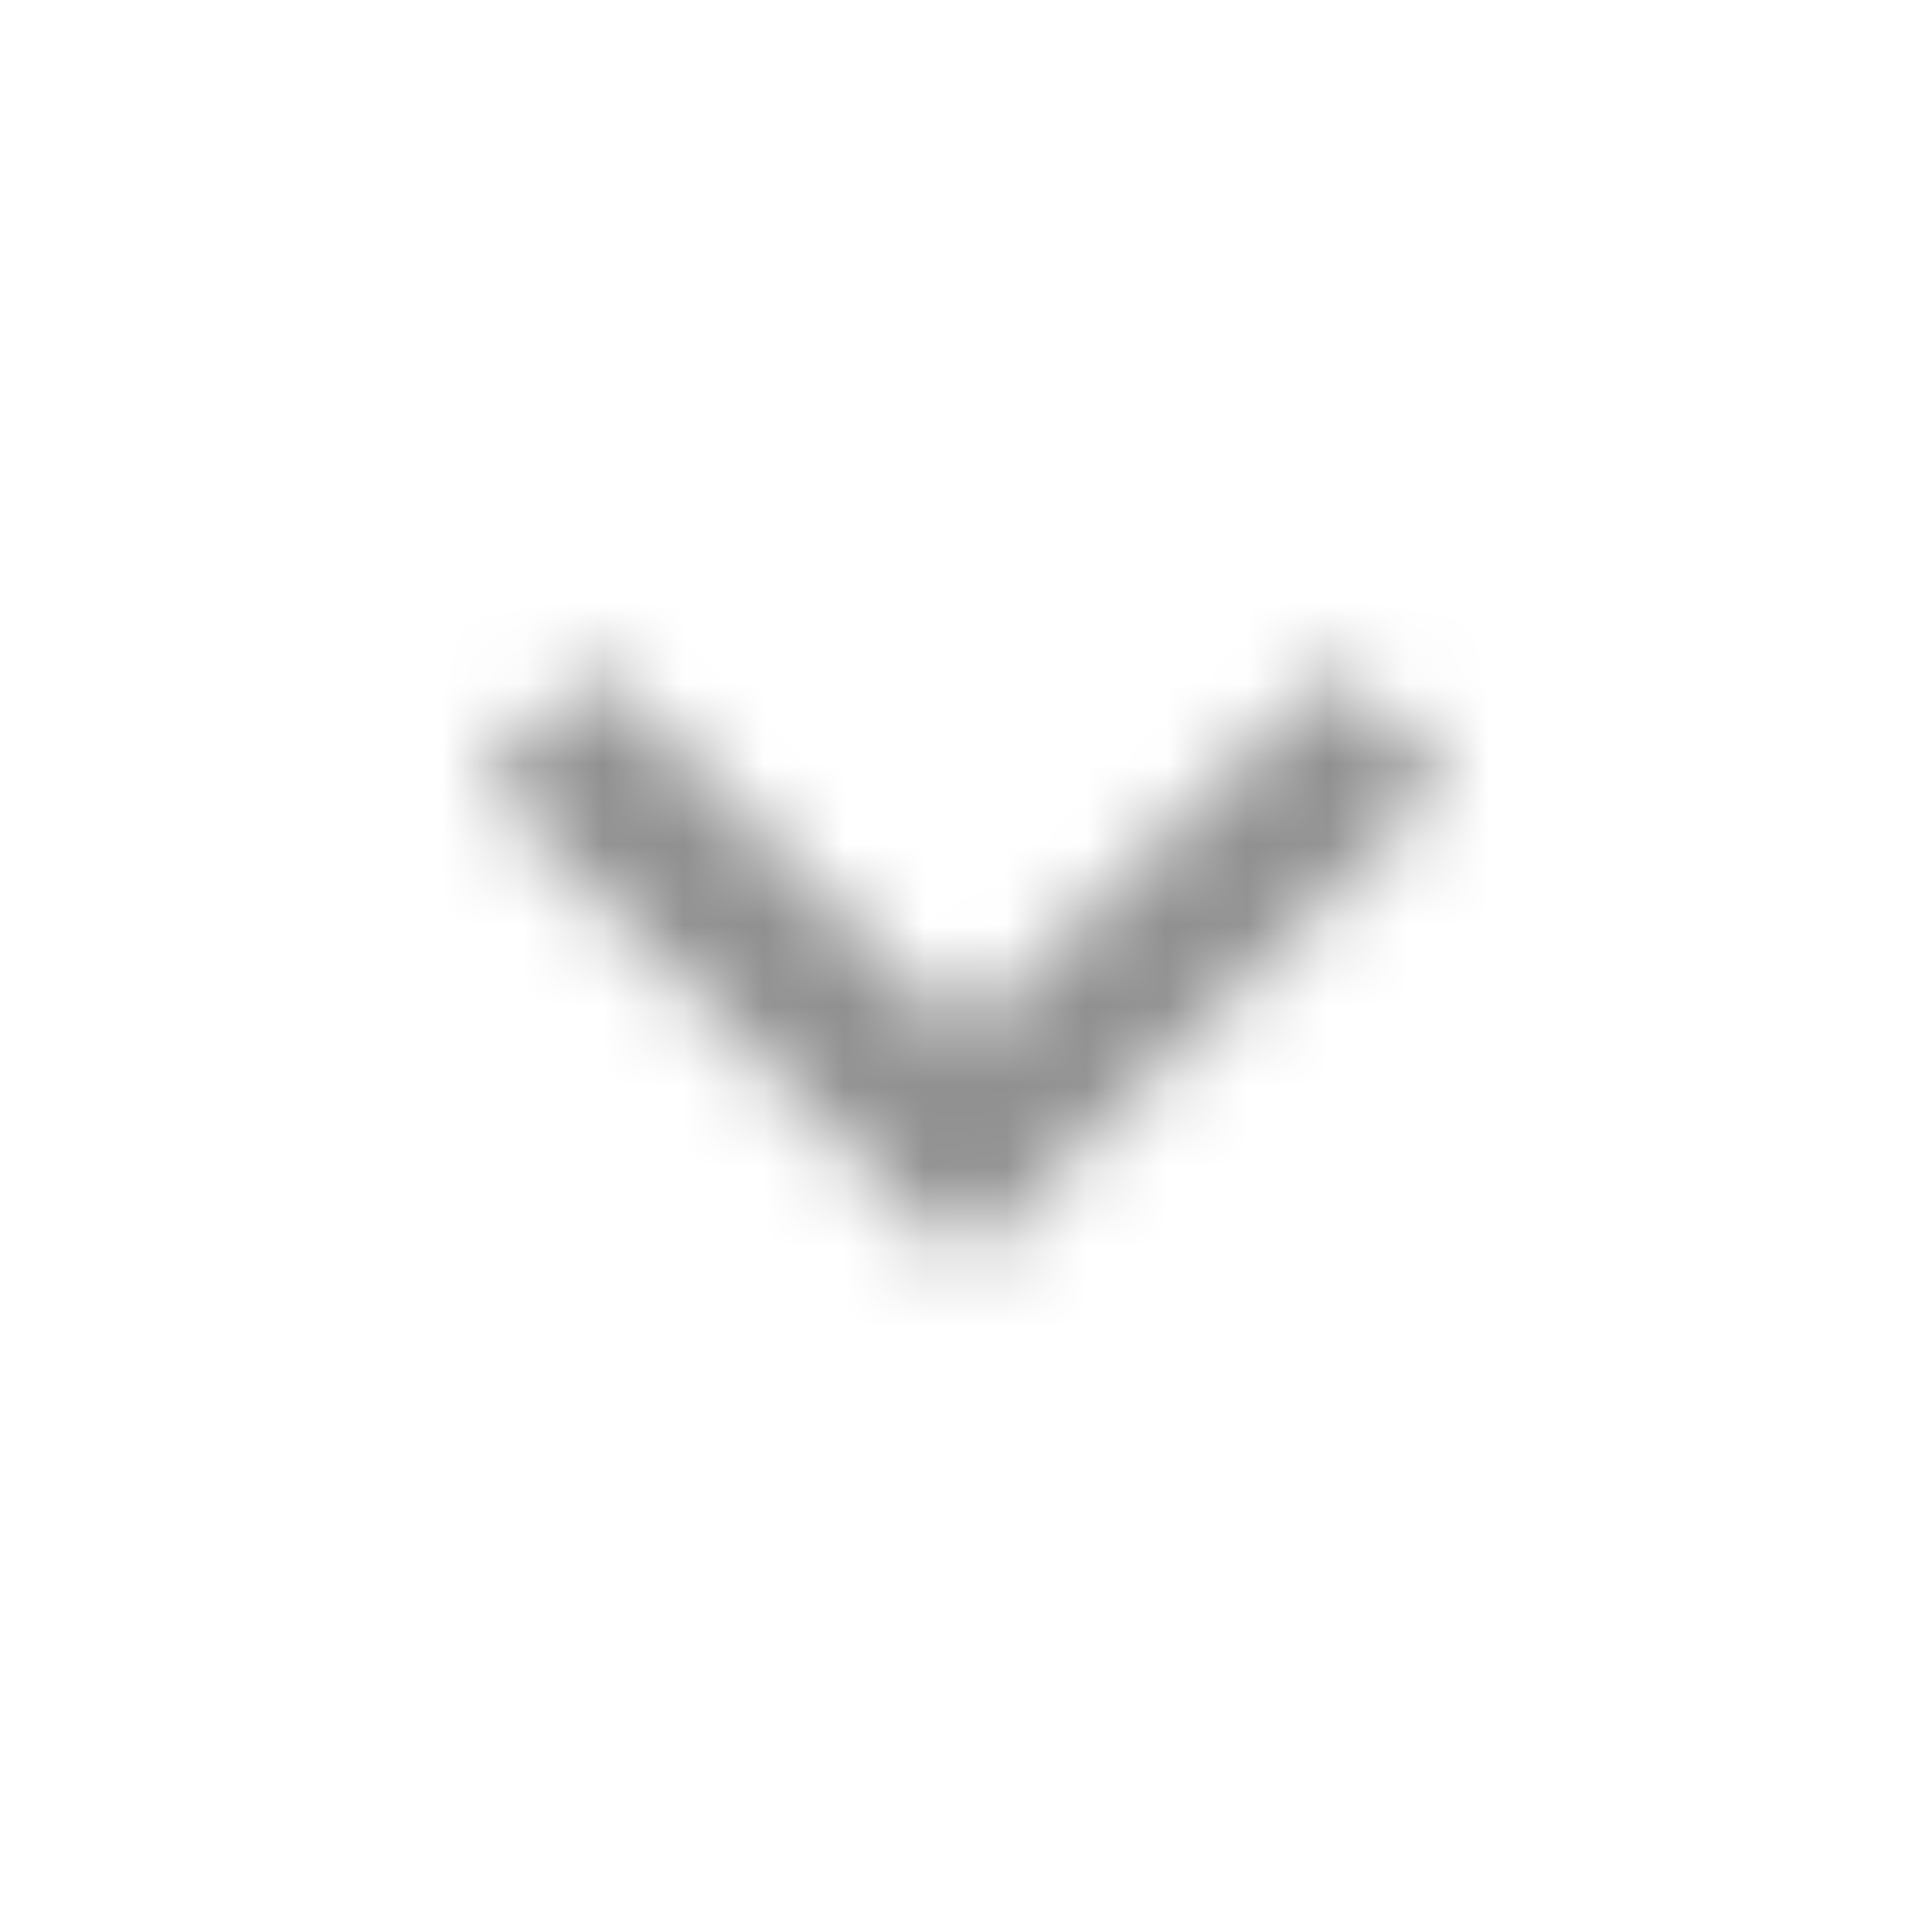 <?xml version="1.0" encoding="UTF-8"?>
<svg width="24px" height="24px" viewBox="0 0 24 24" version="1.1" xmlns="http://www.w3.org/2000/svg" xmlns:xlink="http://www.w3.org/1999/xlink">
    <title>Group</title>
    <defs>
        <filter id="filter-1">
            <feColorMatrix in="SourceGraphic" type="matrix" values="0 0 0 0 0.008 0 0 0 0 0.027 0 0 0 0 0.212 0 0 0 1 0"></feColorMatrix>
        </filter>
        <polygon id="path-2" points="12 8.295 6 14.295 7.41 15.705 12 11.125 16.59 15.705 18 14.295"></polygon>
    </defs>
    <g id="02-visual" stroke="none" stroke-width="1" fill="none" fill-rule="evenodd">
        <g id="05-2-d-resources-FAQ" transform="translate(-259, -702)">
            <g id="Group-13" transform="translate(259, 640)">
                <g id="Group" transform="translate(0, 62)">
                    <rect id="Rectangle" fill-opacity="0.01" fill="#FFFFFF" x="0" y="0" width="24" height="24"></rect>
                    <g id="Atoms-/-icons-/-System-/-Cancel" opacity="0.5">
                        <g filter="url(#filter-1)">
                            <g transform="translate(12, 12) rotate(180) translate(-12, -12) ">
                                <mask id="mask-3" fill="white">
                                    <use xlink:href="#path-2"></use>
                                </mask>
                                <g id="icon/navigation/expand_less_24px" fill-rule="nonzero"></g>
                                <g id="Group" mask="url(#mask-3)" fill="#000000" fill-opacity="0.87">
                                    <g id="↳-Color">
                                        <rect id="Rectangle-13" x="0" y="0" width="24" height="24"></rect>
                                    </g>
                                </g>
                            </g>
                        </g>
                    </g>
                </g>
            </g>
        </g>
    </g>
</svg>